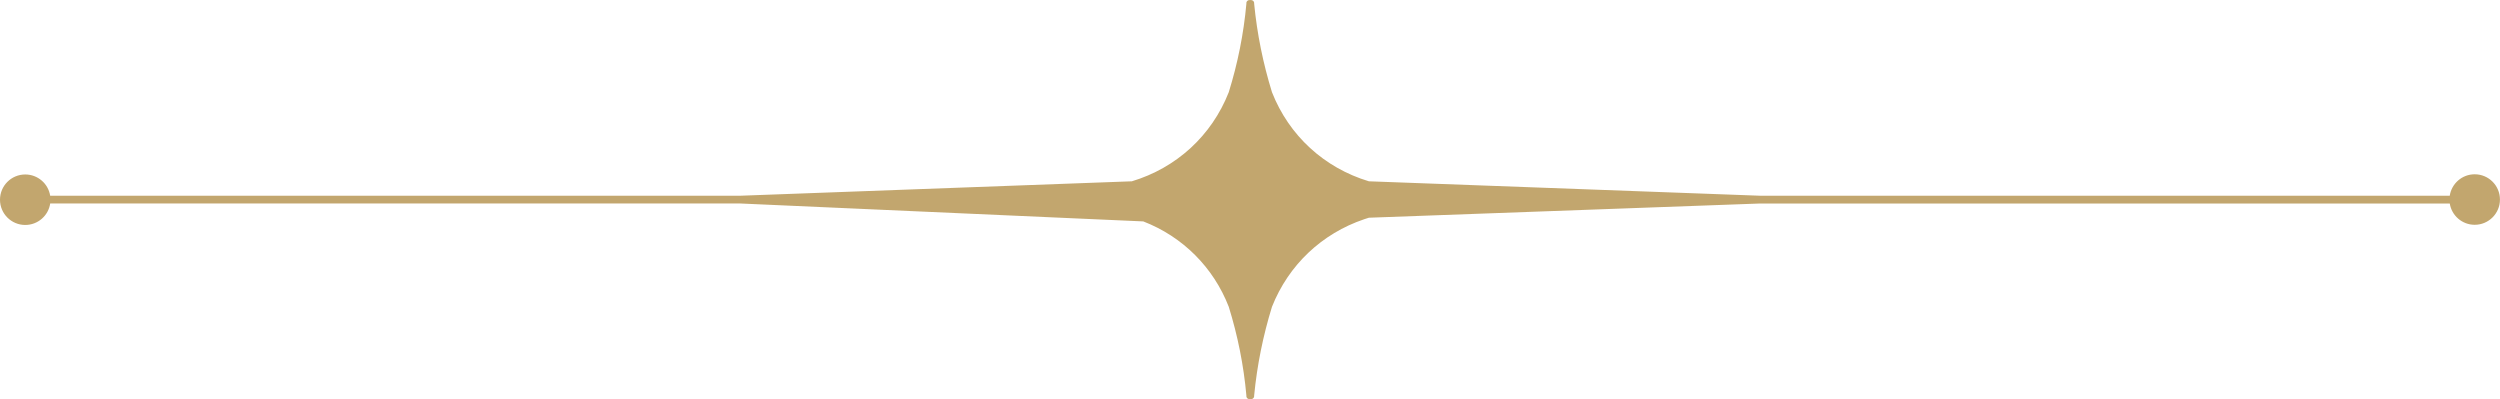 <?xml version="1.0" encoding="UTF-8" standalone="no"?><svg xmlns="http://www.w3.org/2000/svg" xmlns:xlink="http://www.w3.org/1999/xlink" fill="#000000" height="50.3" preserveAspectRatio="xMidYMid meet" version="1" viewBox="0.0 -0.0 315.0 50.3" width="315" zoomAndPan="magnify"><g id="change1_1"><path d="M311.813,21.96c-1.594,0-2.913,1.172-3.145,2.701c-2.247,0-4.495,0-6.742,0c-7.845,0-15.689,0-23.534,0 c-9.176,0-18.352,0-27.528,0c-7.318,0-14.637,0-21.955,0c-2.378,0-4.757,0-7.135,0c-5.247-0.193-10.492-0.387-15.738-0.58 c-8.703-0.32-17.405-0.642-26.108-0.963c-2.482-0.091-4.966-0.183-7.448-0.274c-5.625-1.696-10.055-5.748-12.21-11.223 c-1.122-3.635-1.879-7.366-2.246-11.153c0.029-0.334-0.233-0.487-0.494-0.466c-0.26-0.019-0.518,0.135-0.485,0.466 c-0.343,3.789-1.092,7.521-2.221,11.153c-2.155,5.475-6.586,9.526-12.21,11.223c-5.221,0.193-10.441,0.385-15.661,0.577 c-8.707,0.32-17.414,0.642-26.121,0.963c-2.513,0.092-5.024,0.185-7.537,0.277c-3.322,0-6.645,0-9.968,0c-7.843,0-15.685,0-23.527,0 c-9.174,0-18.347,0-27.521,0c-7.316,0-14.633,0-21.949,0c-1.335,0-2.671,0-4.007,0c-0.241-1.518-1.555-2.678-3.141-2.678 C1.424,21.983,0,23.407,0,25.164s1.424,3.181,3.181,3.181c1.595,0,2.916-1.174,3.145-2.705c2.279,0,4.558,0,6.837,0 c7.842,0,15.685,0,23.527,0c9.174,0,18.347,0,27.521,0c7.316,0,14.633,0,21.949,0c2.377,0,4.756,0,7.133,0 c5.142,0.229,10.283,0.457,15.425,0.686c8.796,0.392,17.591,0.782,26.387,1.174c2.982,0.133,5.965,0.265,8.947,0.397 c4.968,1.922,8.842,5.791,10.771,10.758c1.132,3.641,1.881,7.382,2.221,11.179c-0.031,0.331,0.226,0.484,0.484,0.466 c0.261,0.022,0.524-0.131,0.495-0.466c0.363-3.796,1.121-7.535,2.246-11.179c2.09-5.275,6.287-9.231,11.629-11.036 c0.193-0.063,0.388-0.125,0.582-0.187c5.217-0.19,10.436-0.38,15.653-0.569c8.702-0.316,17.404-0.633,26.106-0.949 c2.512-0.091,5.022-0.182,7.534-0.273c3.323,0,6.646,0,9.971,0c7.844,0,15.688,0,23.534,0c9.176,0,18.352,0,27.527,0 c7.318,0,14.637,0,21.955,0c1.304,0,2.607,0,3.911,0c0.238,1.52,1.554,2.682,3.141,2.682c1.757,0,3.181-1.424,3.181-3.181 C314.993,23.385,313.569,21.96,311.813,21.96z" fill="#c2a66e"/></g></svg>